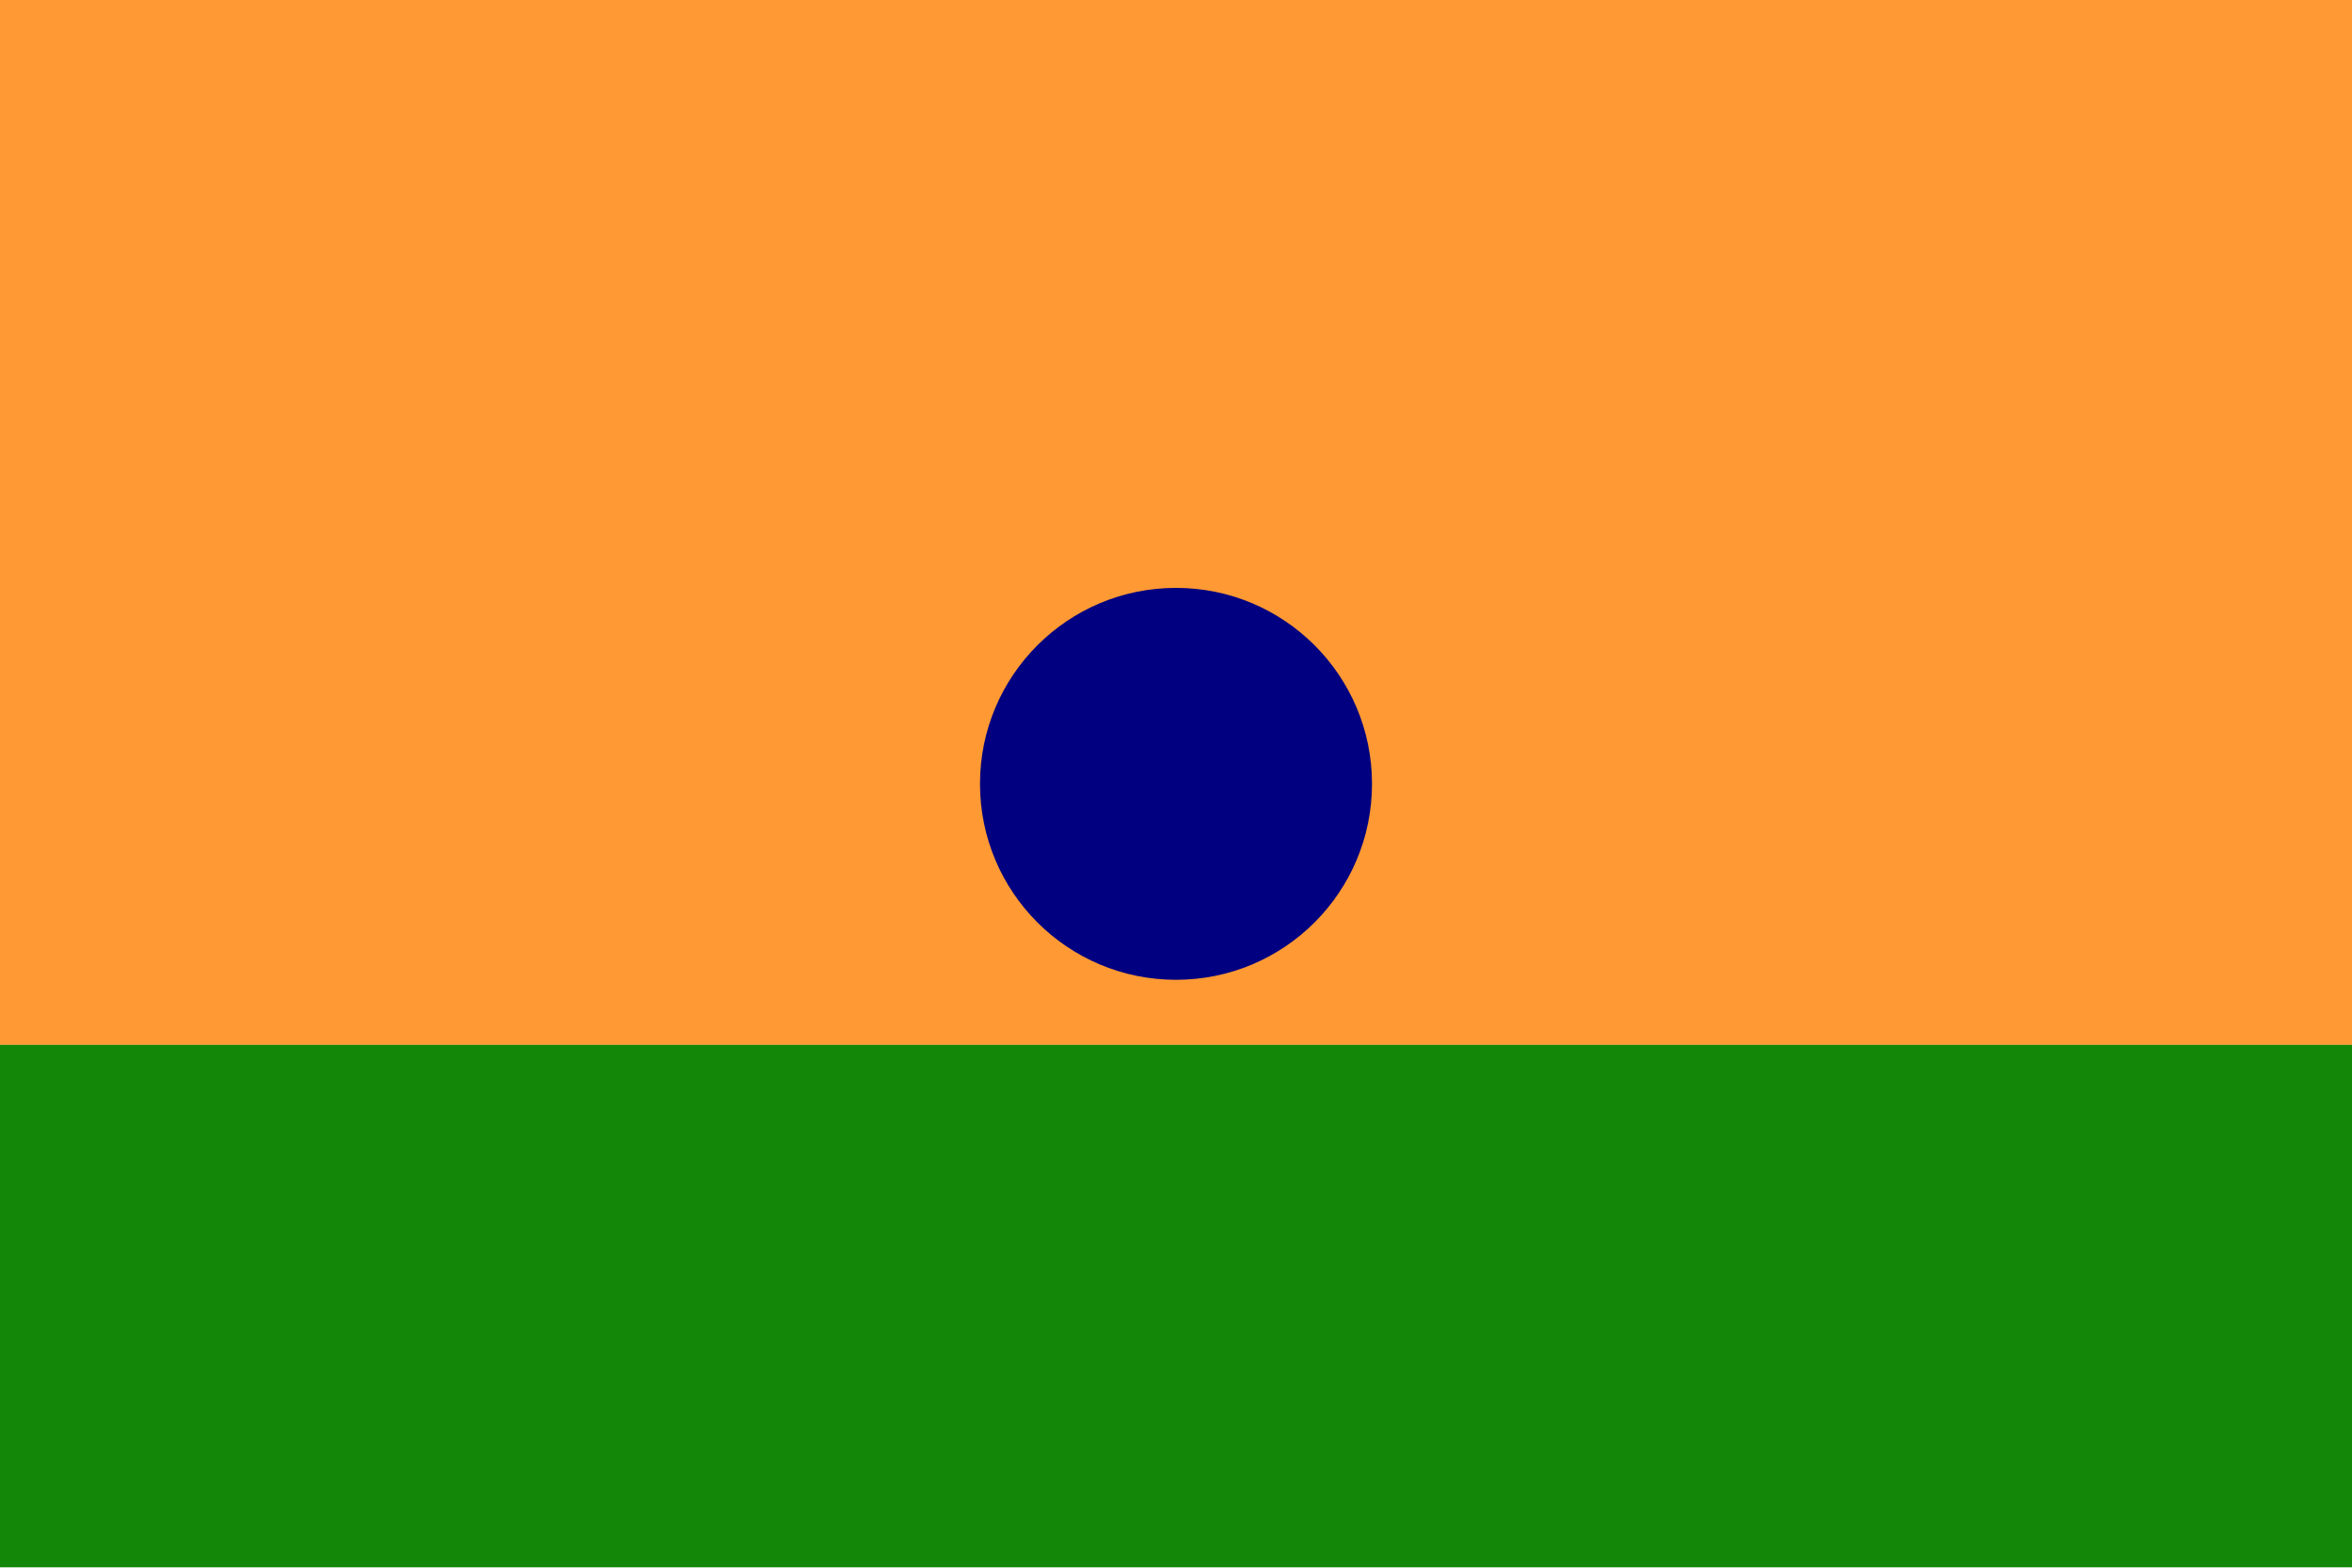 <svg xmlns="http://www.w3.org/2000/svg" viewBox="0 0 60 40">
  <rect width="60" height="40" fill="white"></rect>
  <rect width="60" height="26.66" y="0" fill="#FF9933"></rect>
  <rect width="60" height="13.33" y="26.66" fill="#138808"></rect>
  <circle cx="30" cy="20" r="5" fill="#000080"></circle>
</svg>
